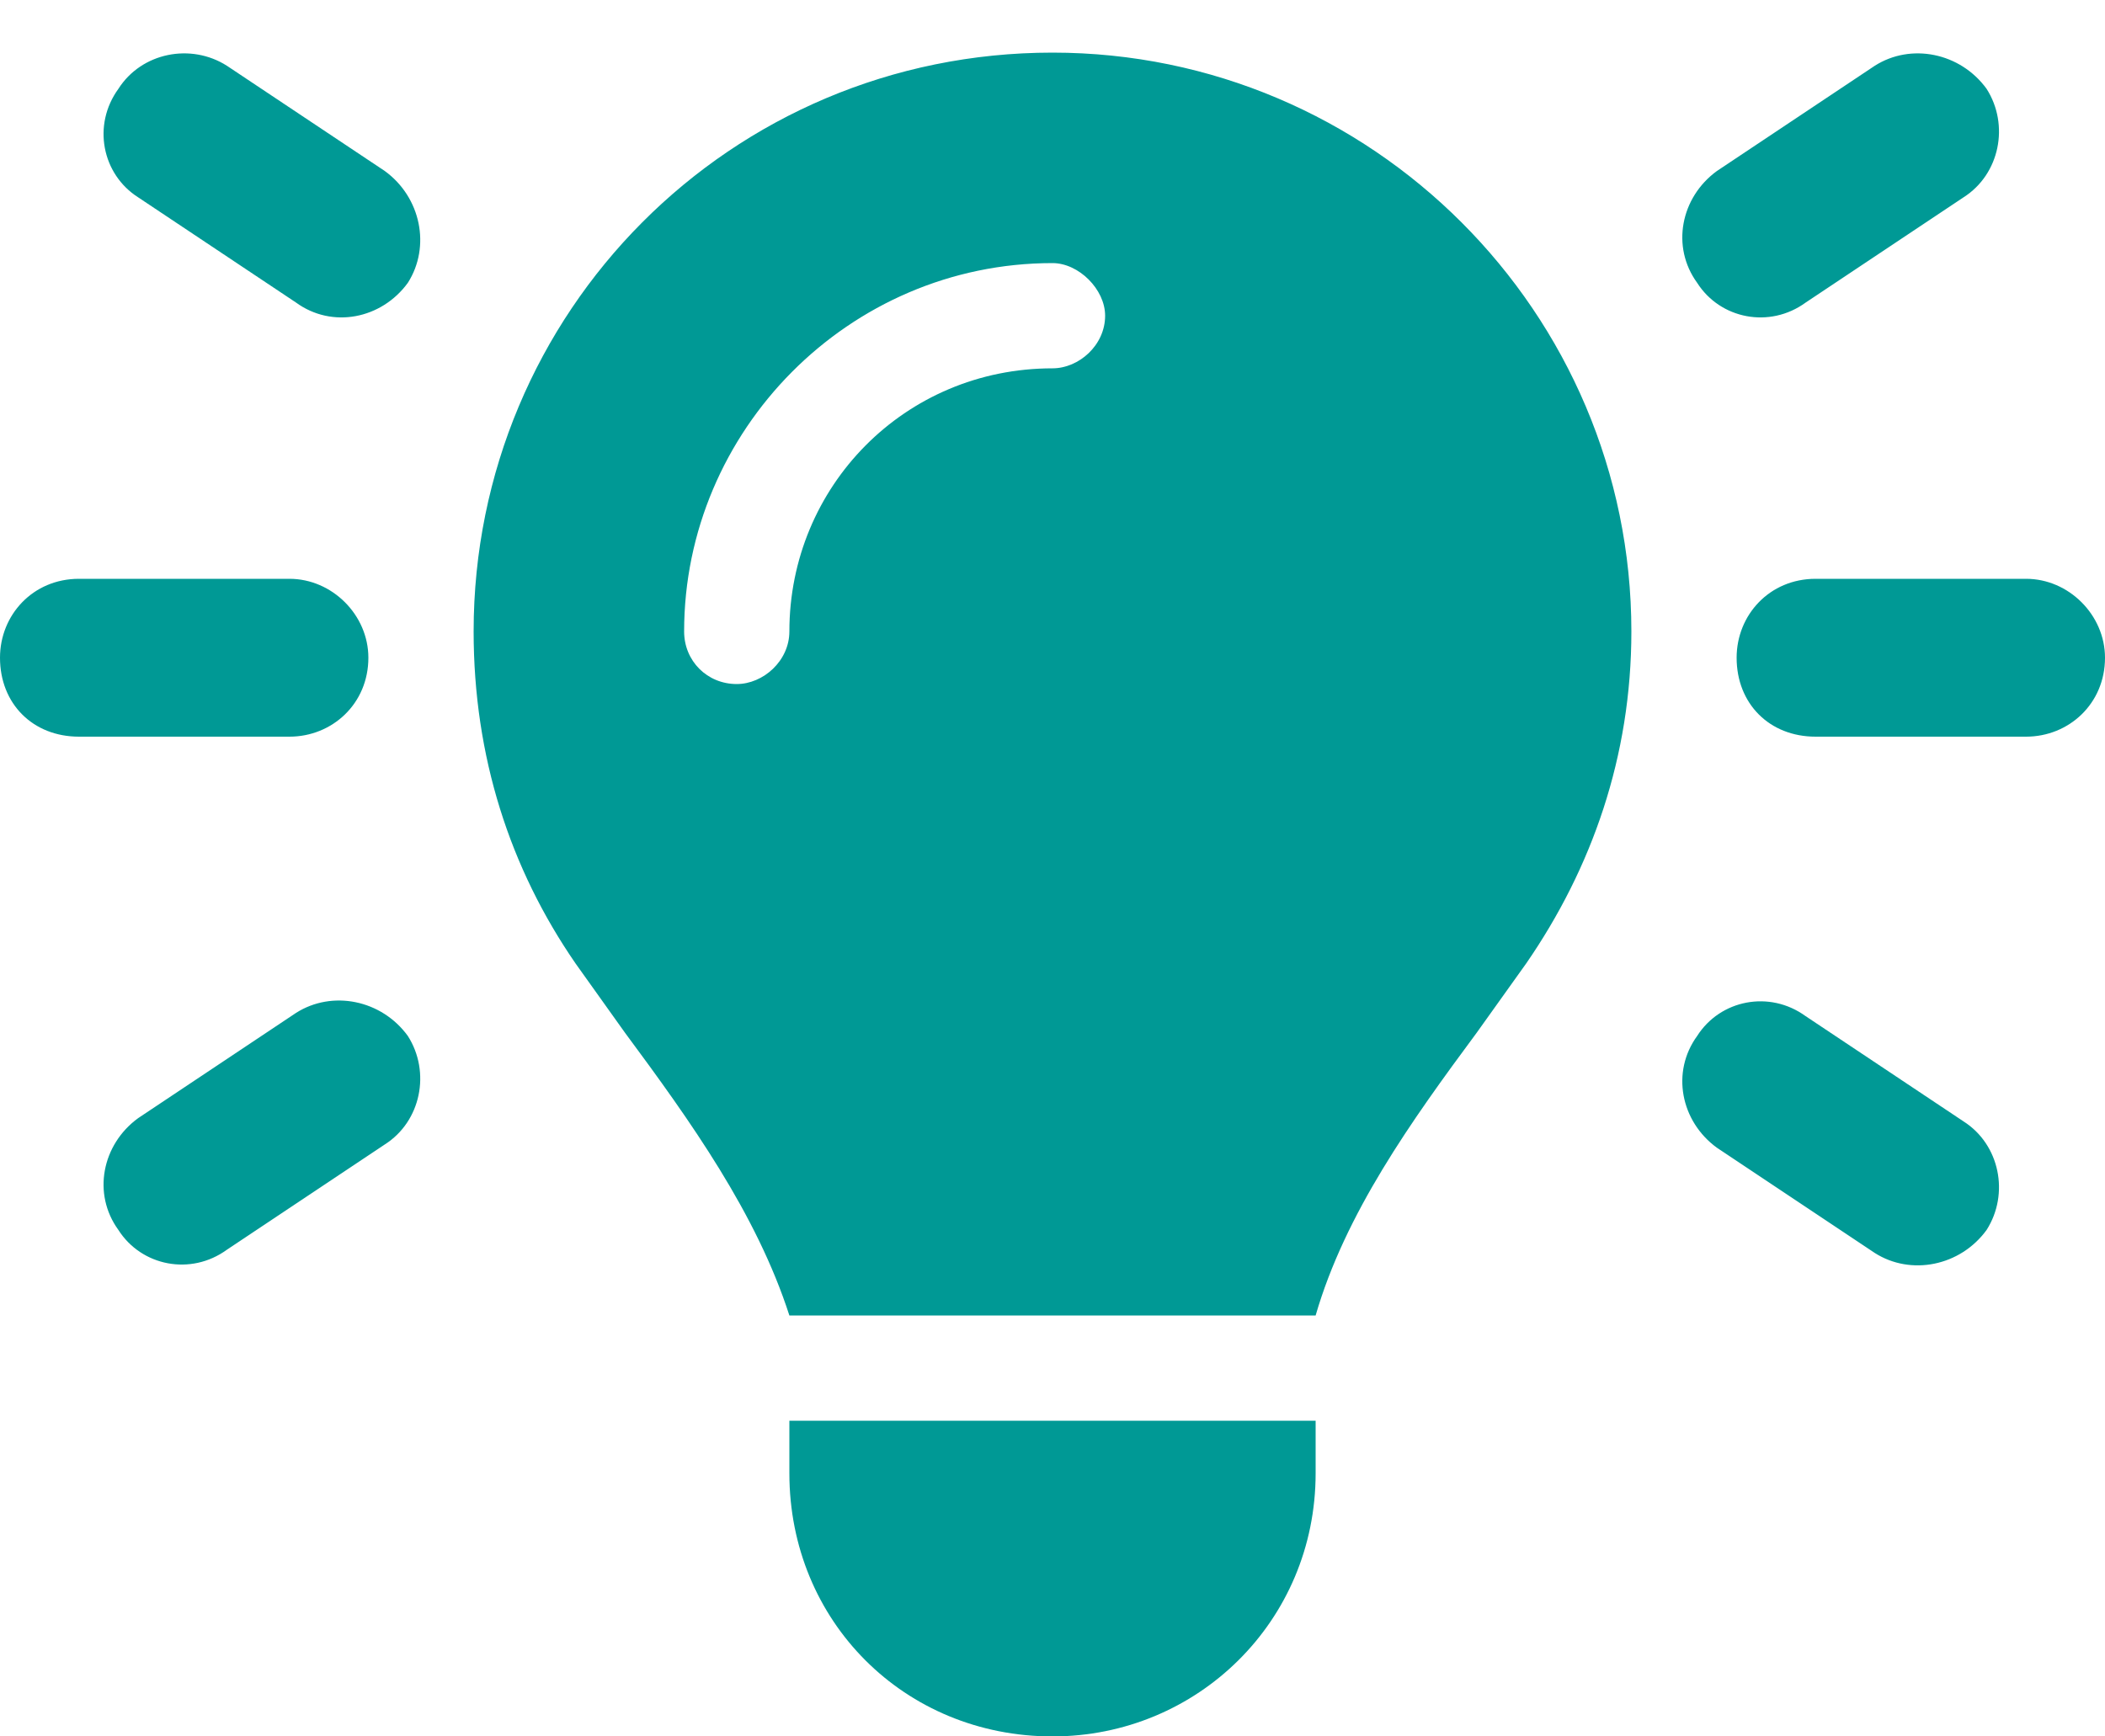 <?xml version="1.0" encoding="UTF-8"?> <svg xmlns="http://www.w3.org/2000/svg" width="40" height="33" viewBox="0 0 40 33" fill="none"><path d="M4.312 1.25L7.312 3.25C8 3.75 8.188 4.688 7.75 5.375C7.25 6.062 6.312 6.25 5.625 5.75L2.625 3.75C1.938 3.312 1.75 2.375 2.25 1.688C2.688 1 3.625 0.812 4.312 1.25ZM37.312 3.75L34.312 5.75C33.625 6.25 32.688 6.062 32.25 5.375C31.75 4.688 31.938 3.75 32.625 3.25L35.625 1.25C36.312 0.812 37.25 1 37.75 1.688C38.188 2.375 38 3.312 37.312 3.75ZM1.5 11H5.5C6.312 11 7 11.688 7 12.5C7 13.375 6.312 14 5.5 14H1.5C0.625 14 0 13.375 0 12.5C0 11.688 0.625 11 1.5 11ZM34.5 11H38.5C39.312 11 40 11.688 40 12.5C40 13.375 39.312 14 38.5 14H34.5C33.625 14 33 13.375 33 12.5C33 11.688 33.625 11 34.5 11ZM7.312 21.75L4.312 23.75C3.625 24.25 2.688 24.062 2.25 23.375C1.75 22.688 1.938 21.75 2.625 21.25L5.625 19.25C6.312 18.812 7.25 19 7.75 19.688C8.188 20.375 8 21.312 7.312 21.75ZM34.312 19.312L37.312 21.312C38 21.75 38.188 22.688 37.75 23.375C37.25 24.062 36.312 24.25 35.625 23.812L32.625 21.812C31.938 21.312 31.75 20.375 32.25 19.688C32.688 19 33.625 18.812 34.312 19.312ZM28.062 19.625C26.812 21.312 25.562 23.062 25 25H15C14.375 23.062 13.125 21.312 11.875 19.625C11.562 19.188 11.25 18.75 10.938 18.312C9.688 16.5 9 14.375 9 12C9 5.938 13.875 1 20 1C26.062 1 31 5.938 31 12C31 14.375 30.25 16.5 29 18.312C28.688 18.75 28.375 19.188 28.062 19.625ZM25 28C25 30.812 22.75 33 20 33C17.188 33 15 30.812 15 28V27H25V28ZM20 7C20.5 7 21 6.562 21 6C21 5.5 20.5 5 20 5C16.125 5 13 8.188 13 12C13 12.562 13.438 13 14 13C14.5 13 15 12.562 15 12C15 9.25 17.188 7 20 7Z" fill="#009995"></path></svg> 